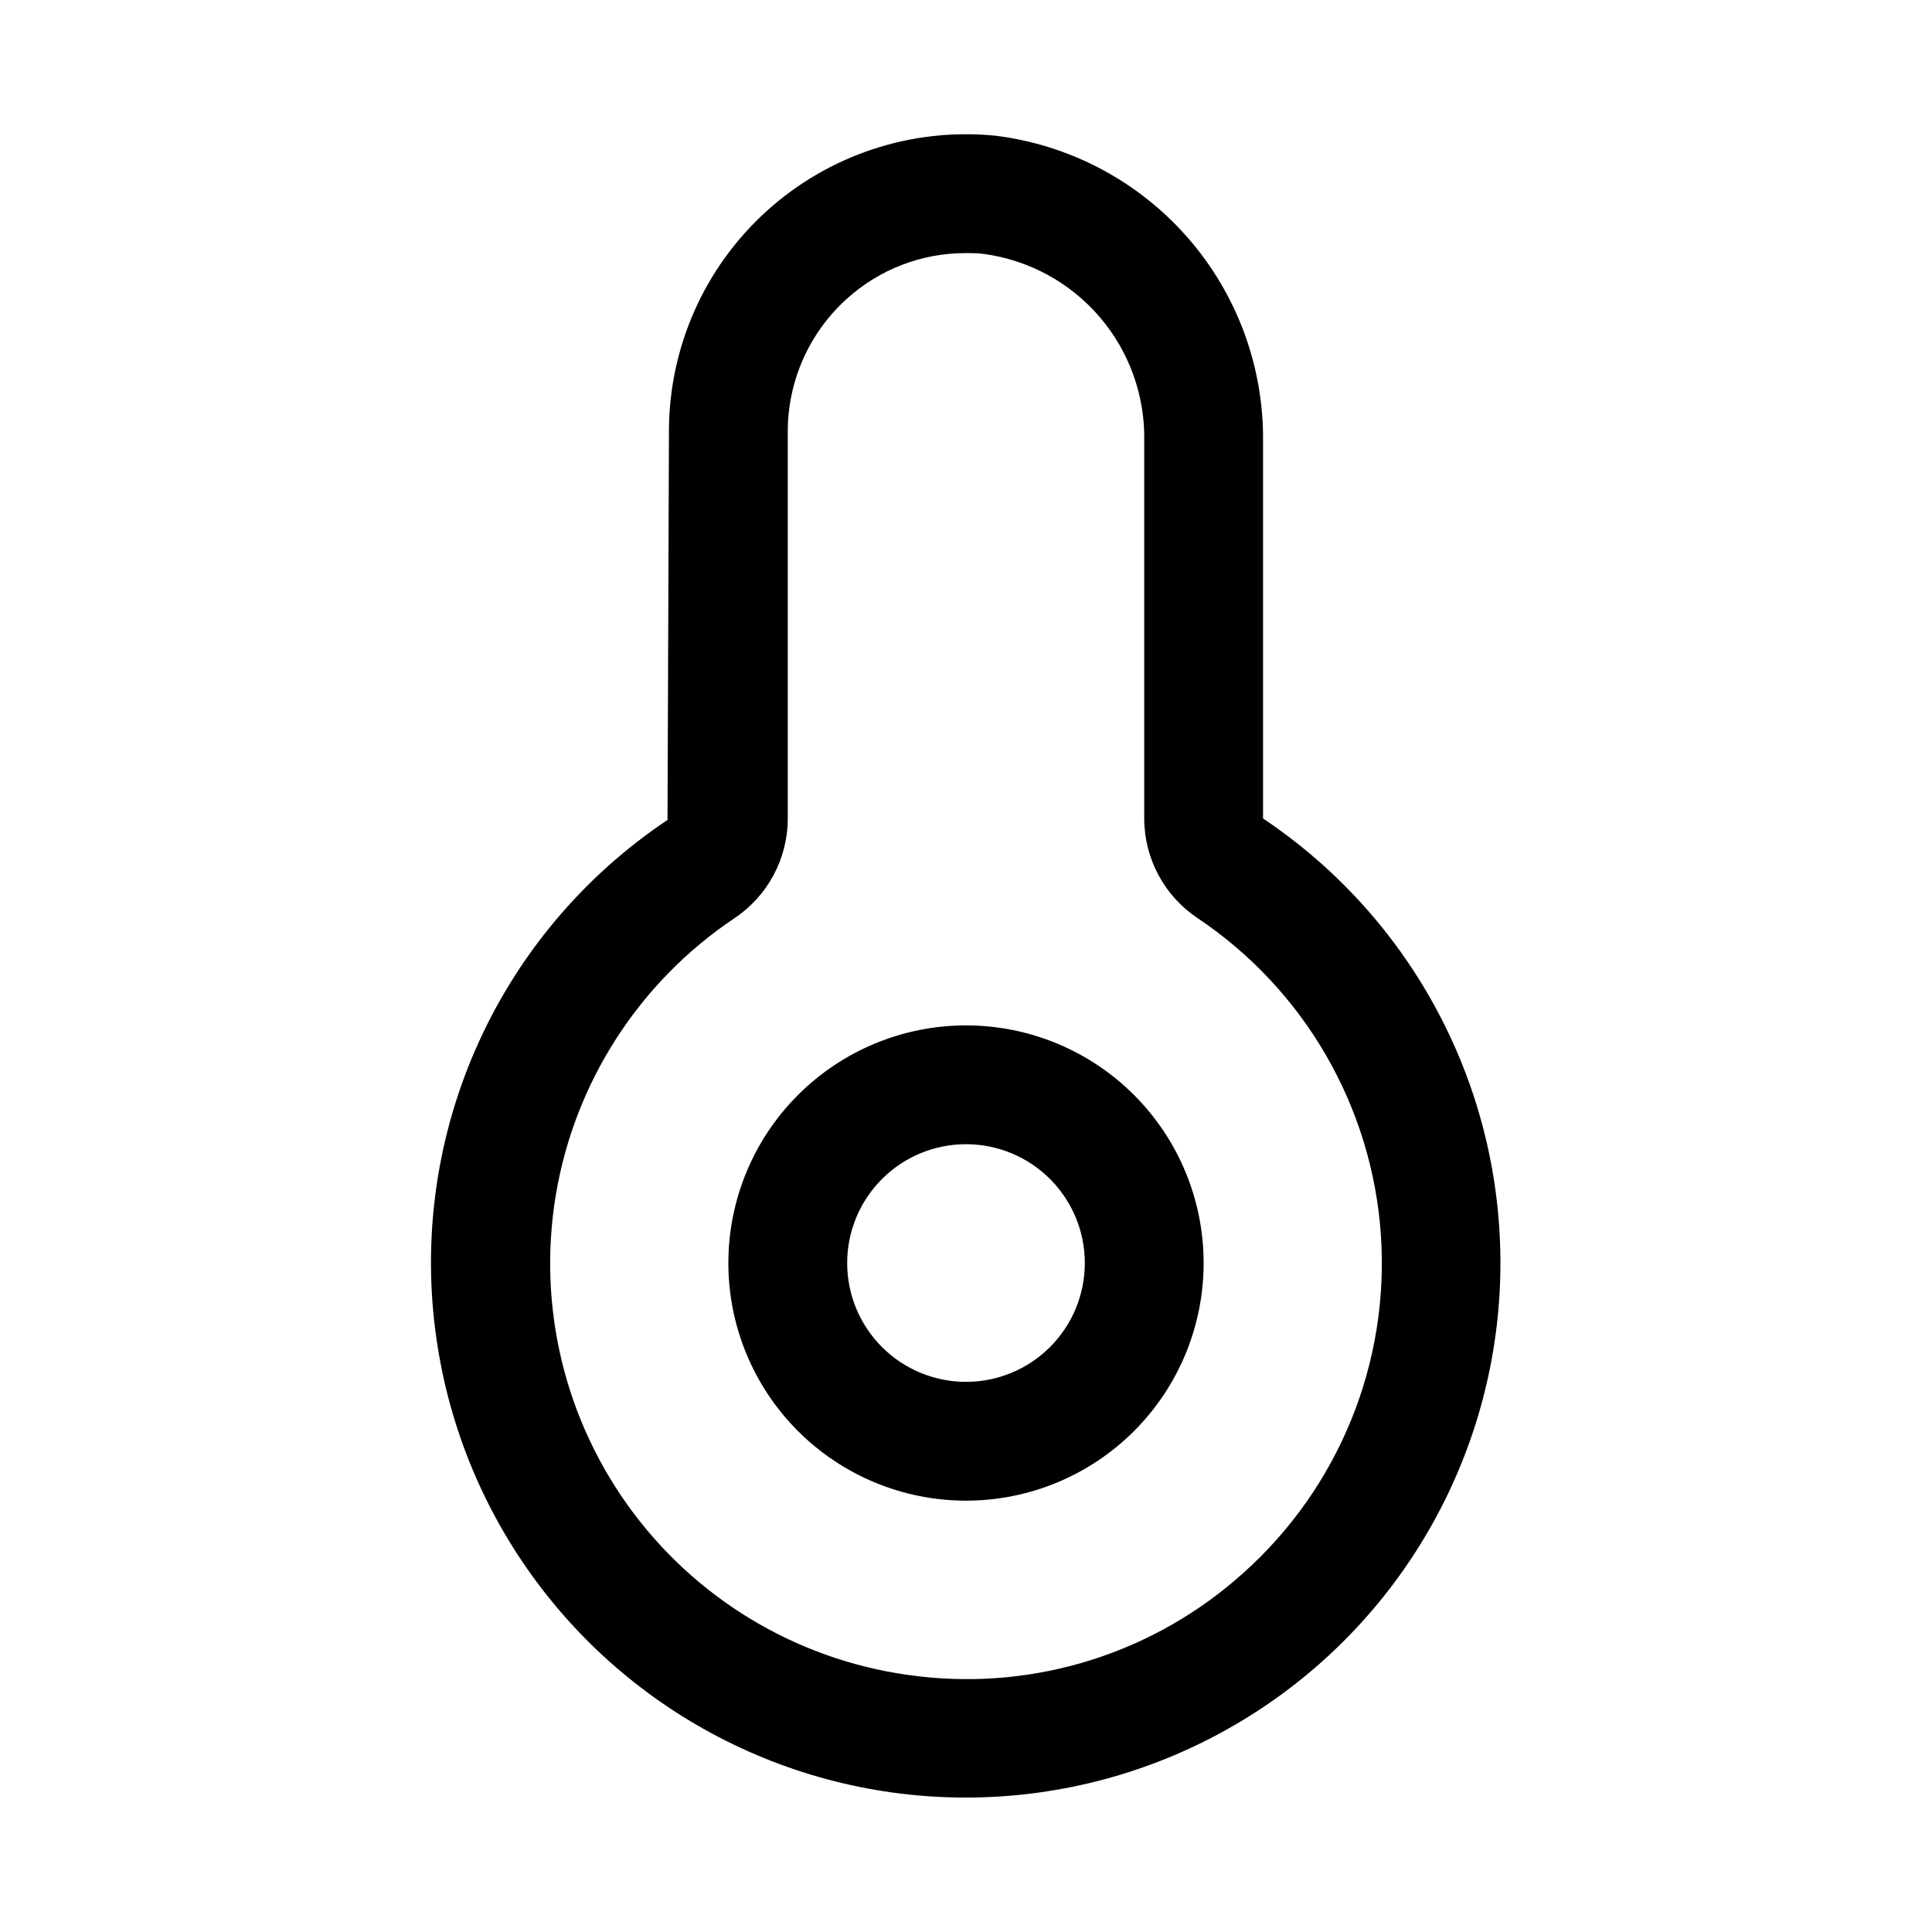 <?xml version="1.0" encoding="UTF-8"?>
<!-- Uploaded to: SVG Repo, www.svgrepo.com, Generator: SVG Repo Mixer Tools -->
<svg fill="#000000" width="800px" height="800px" version="1.1" viewBox="144 144 512 512" xmlns="http://www.w3.org/2000/svg">
 <g>
  <path d="m400 415.74c-16.703 0-32.723 6.637-44.531 18.445-11.812 11.812-18.445 27.828-18.445 44.531s6.633 32.719 18.445 44.531c11.809 11.809 27.828 18.445 44.531 18.445 16.699 0 32.719-6.637 44.531-18.445 11.809-11.812 18.445-27.828 18.445-44.531s-6.637-32.719-18.445-44.531c-11.812-11.809-27.832-18.445-44.531-18.445zm0 94.465c-8.352 0-16.363-3.316-22.266-9.223-5.906-5.906-9.223-13.914-9.223-22.266s3.316-16.359 9.223-22.266c5.902-5.906 13.914-9.223 22.266-9.223s16.359 3.316 22.266 9.223c5.902 5.906 9.223 13.914 9.223 22.266s-3.32 16.359-9.223 22.266c-5.906 5.906-13.914 9.223-22.266 9.223z"/>
  <path d="m478.72 360.91v-99.895c0.207-19.887-6.922-39.152-20.031-54.109-13.105-14.953-31.266-24.555-51.008-26.957-22.109-2.168-44.105 5.106-60.562 20.031-16.457 14.926-25.844 36.109-25.84 58.324l-0.379 102.98 0.004 0.004c-22.523 15.051-40.234 36.27-51.023 61.113-10.785 24.848-14.191 52.277-9.812 79.008 7.66 47.141 38.555 87.25 82.176 106.69 43.621 19.445 94.105 15.605 134.29-10.215 40.18-25.816 64.648-70.141 65.09-117.89 0.441-47.758-23.203-92.523-62.898-119.08zm-5.242 199.95c-23.418 21.109-54.812 31.086-86.121 27.363-30.027-3.445-57.32-19.082-75.477-43.242-18.156-24.164-25.586-54.727-20.543-84.527 5.043-29.801 22.117-56.219 47.215-73.062 8.816-5.848 14.145-15.695 14.215-26.277v-102.81c0.016-13.305 5.625-25.988 15.461-34.949 8.672-7.941 20.016-12.328 31.773-12.281 1.574 0 3.148 0 4.723 0.219 11.957 1.621 22.898 7.582 30.738 16.754 7.84 9.168 12.031 20.906 11.77 32.969v100.12-0.004c0.086 10.582 5.434 20.43 14.266 26.262 28.223 18.953 46.105 49.887 48.445 83.801 2.344 33.918-11.117 67.016-36.465 89.668z"/>
 </g>
</svg>